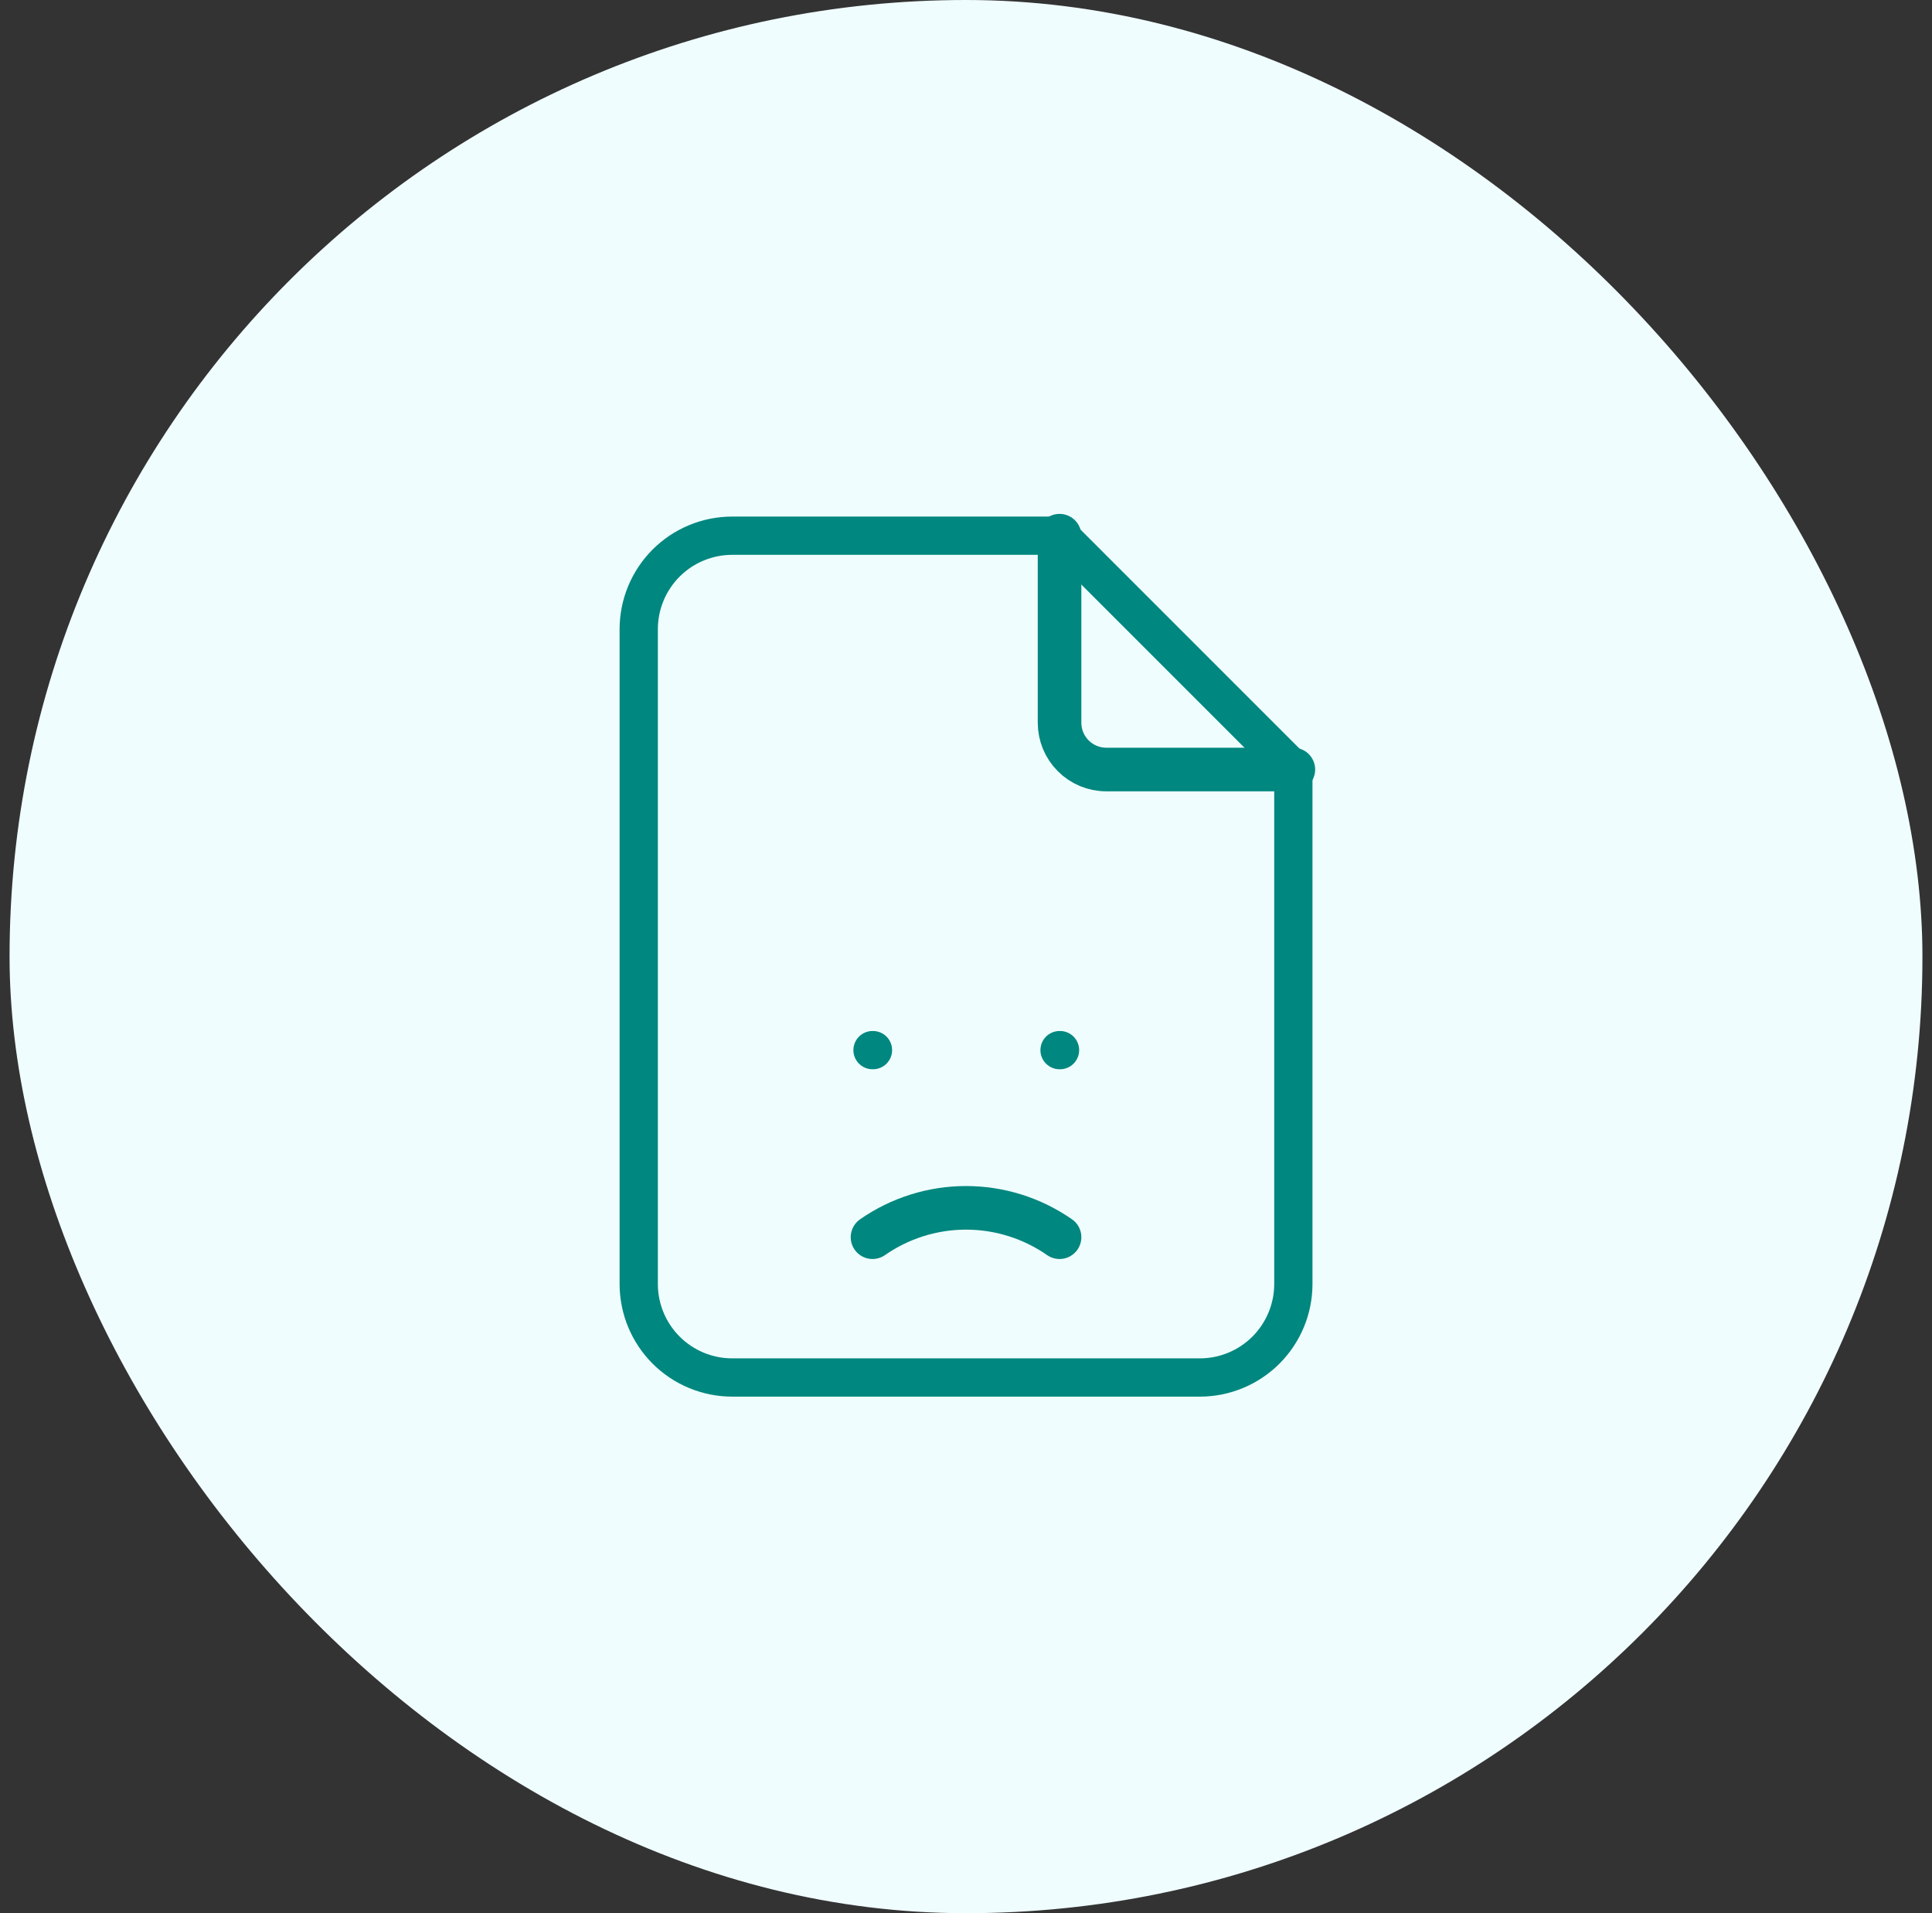 <?xml version="1.0" encoding="UTF-8"?> <svg xmlns="http://www.w3.org/2000/svg" width="101" height="100" viewBox="0 0 101 100" fill="none"><rect x="0" y="0" width="101" height="100" fill="#333333" stroke="none"/><rect x="0.5" width="100" height="100" rx="50" fill="#F0FDFF"></rect><path d="M55.391 28V37.778C55.391 38.426 55.648 39.048 56.107 39.506C56.565 39.965 57.187 40.222 57.835 40.222H67.613" stroke="#00877F" stroke-width="2.279" stroke-linecap="round" stroke-linejoin="round"></path><path d="M45.613 54.889H45.637M55.391 54.889H55.415M62.724 72H38.279C36.983 72 35.739 71.485 34.822 70.568C33.906 69.651 33.391 68.408 33.391 67.111V32.889C33.391 31.592 33.906 30.349 34.822 29.432C35.739 28.515 36.983 28 38.279 28H55.391L67.613 40.222V67.111C67.613 68.408 67.098 69.651 66.181 70.568C65.264 71.485 64.021 72 62.724 72Z" stroke="#00877F" stroke-width="2" stroke-linecap="round" stroke-linejoin="round"></path><path d="M45.613 64.667C47.048 63.668 48.754 63.132 50.502 63.132C52.25 63.132 53.956 63.668 55.391 64.667" stroke="#00877F" stroke-width="2.279" stroke-linecap="round" stroke-linejoin="round"></path></svg> 